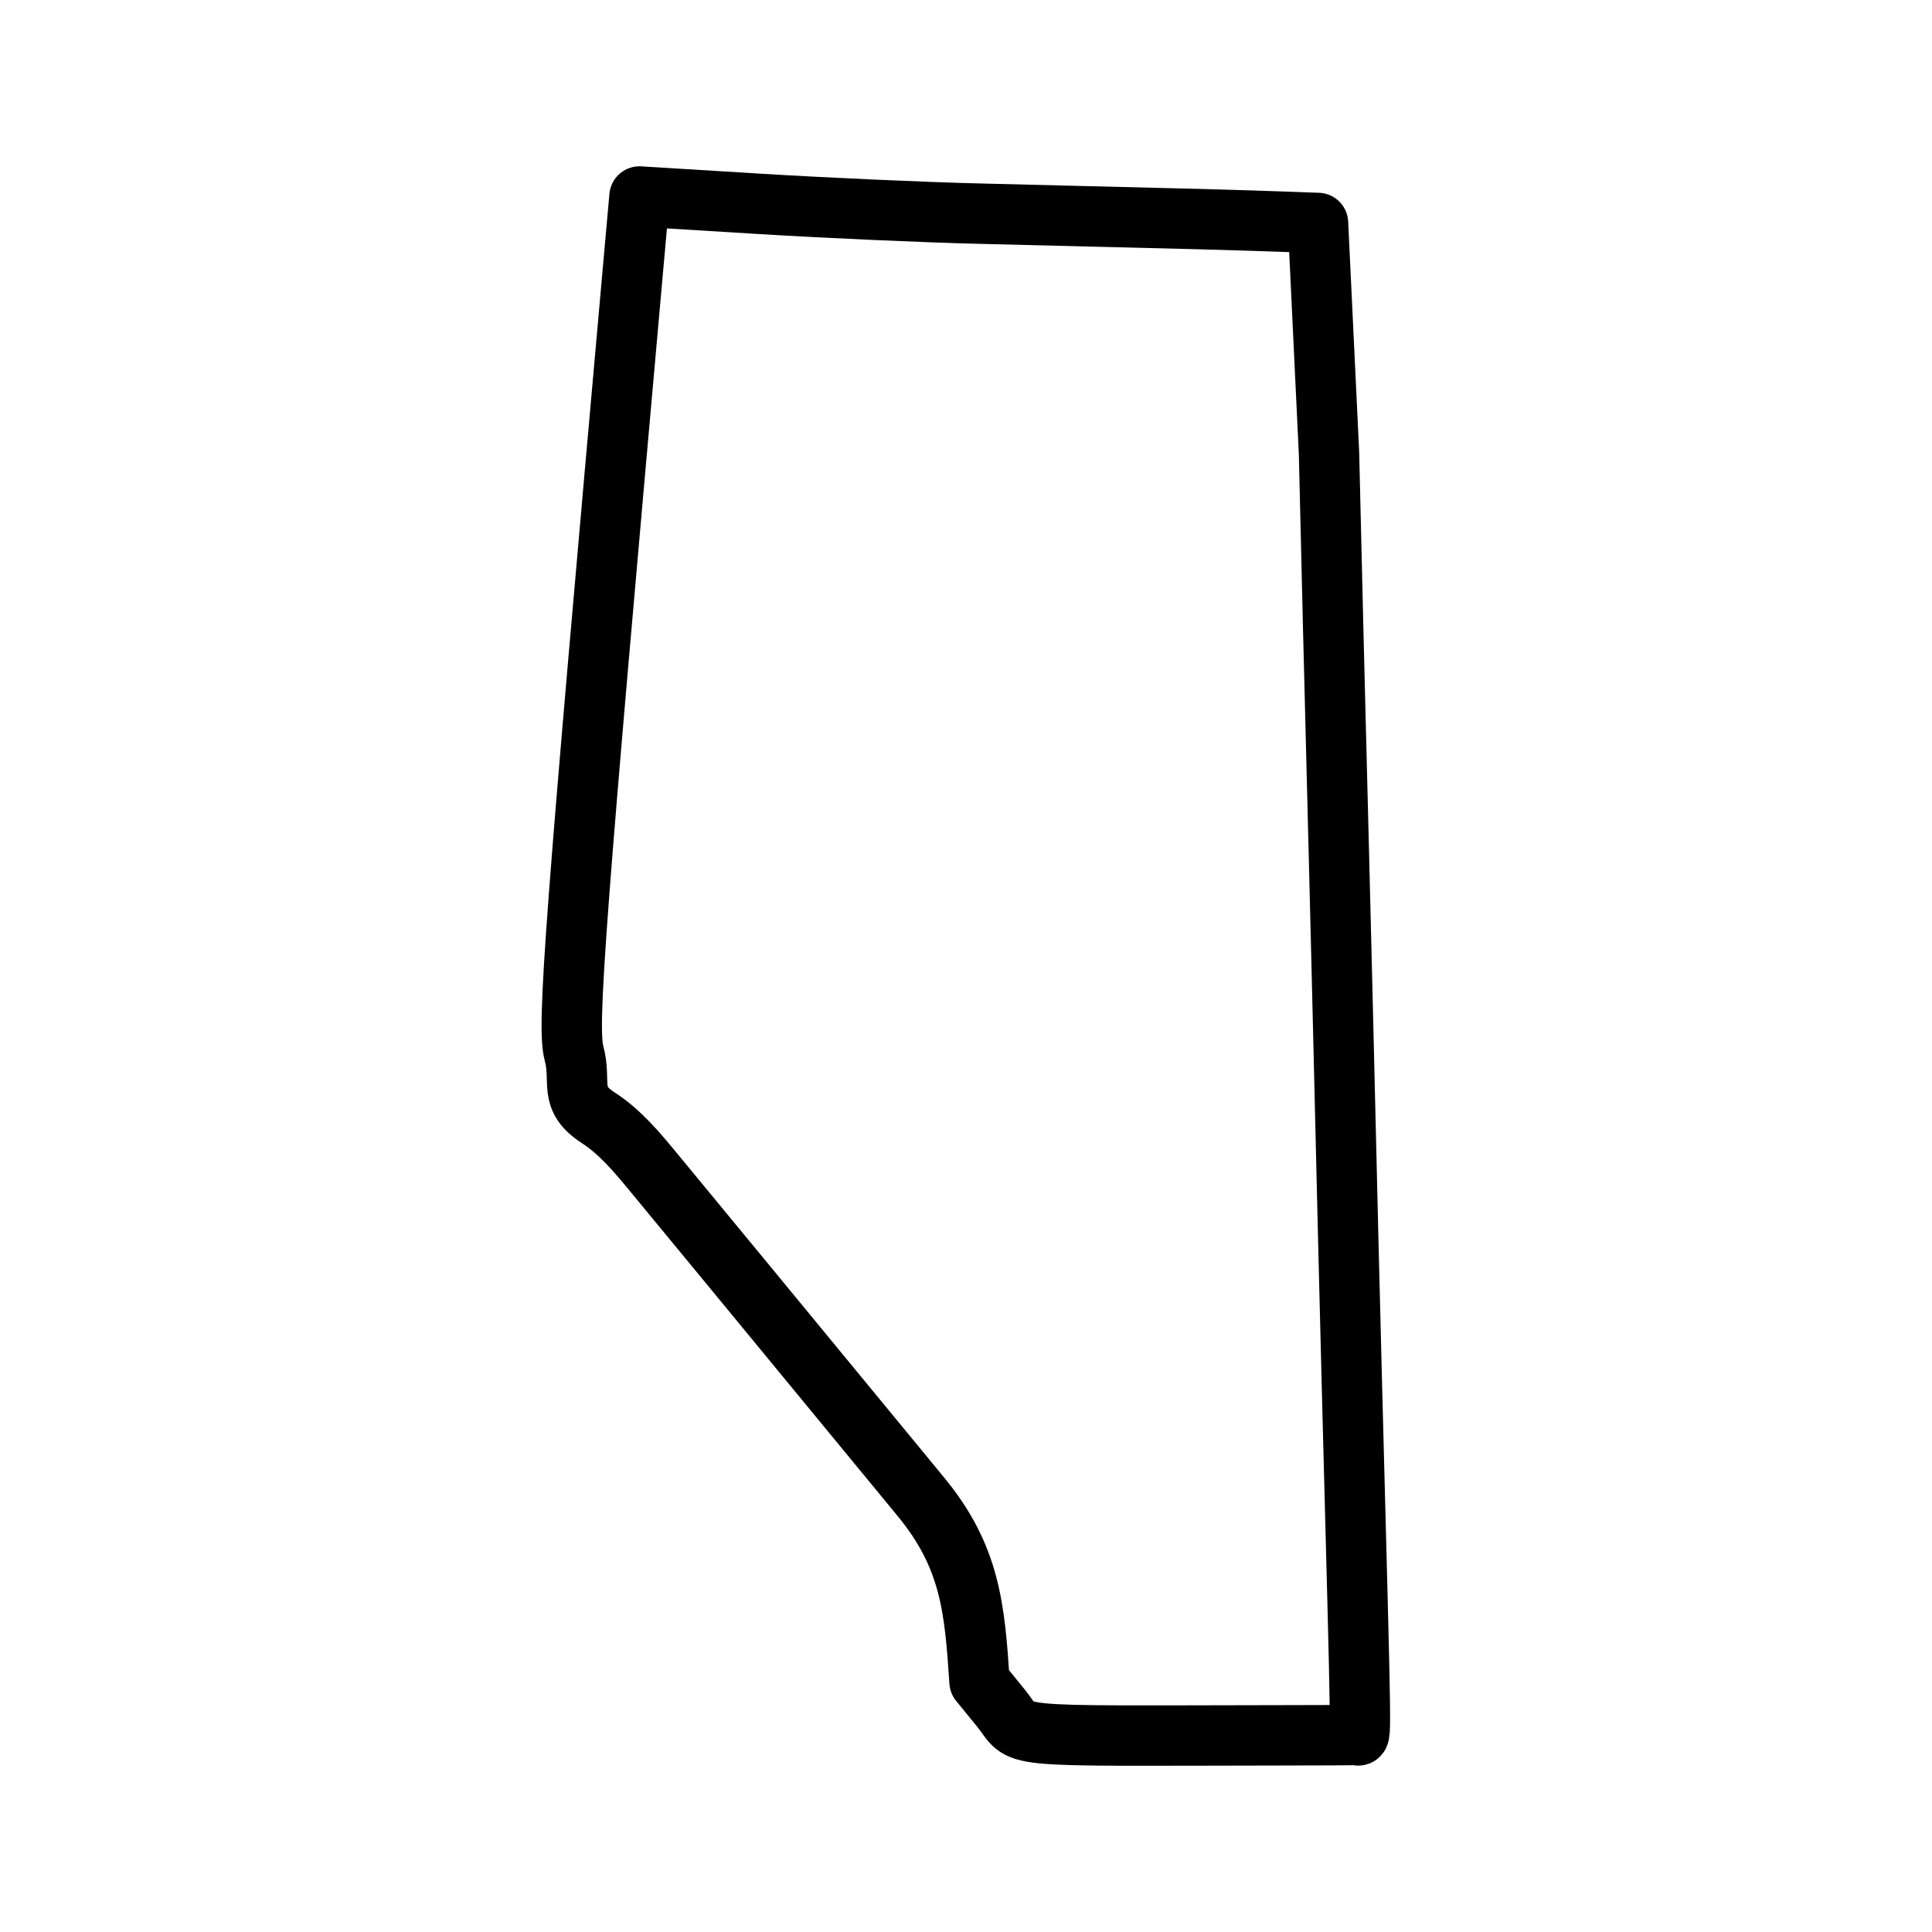 <svg width="64" height="64" viewBox="0 0 64 64" fill="none" xmlns="http://www.w3.org/2000/svg">
<path d="M43.661 7.386C43.661 7.386 41.862 7.315 39.725 7.258C37.587 7.206 34.329 7.123 32.473 7.078C30.624 7.034 27.328 6.886 25.145 6.752L21.184 6.509L21.005 8.506C19.033 30.611 18.777 33.99 19.014 34.886C19.277 35.866 18.803 36.371 19.821 37.03C20.544 37.498 21.101 38.17 21.651 38.835C22.643 40.038 23.641 41.248 24.633 42.451C26.592 44.832 28.55 47.206 30.509 49.587C32.147 51.578 32.288 53.28 32.448 55.712L33.152 56.576C33.984 57.6 32.941 57.498 42.355 57.485C43.712 57.485 44.87 57.478 44.934 57.472C45.101 57.466 45.113 58.458 44.787 46.01C44.723 43.654 44.621 39.322 44.505 34.47C44.48 33.51 44.416 30.72 44.352 28.269C44.211 22.746 44.109 18.726 44.025 15.008L43.661 7.386Z" stroke="black" stroke-width="2" stroke-linecap="round" stroke-linejoin="round"/>
</svg>
